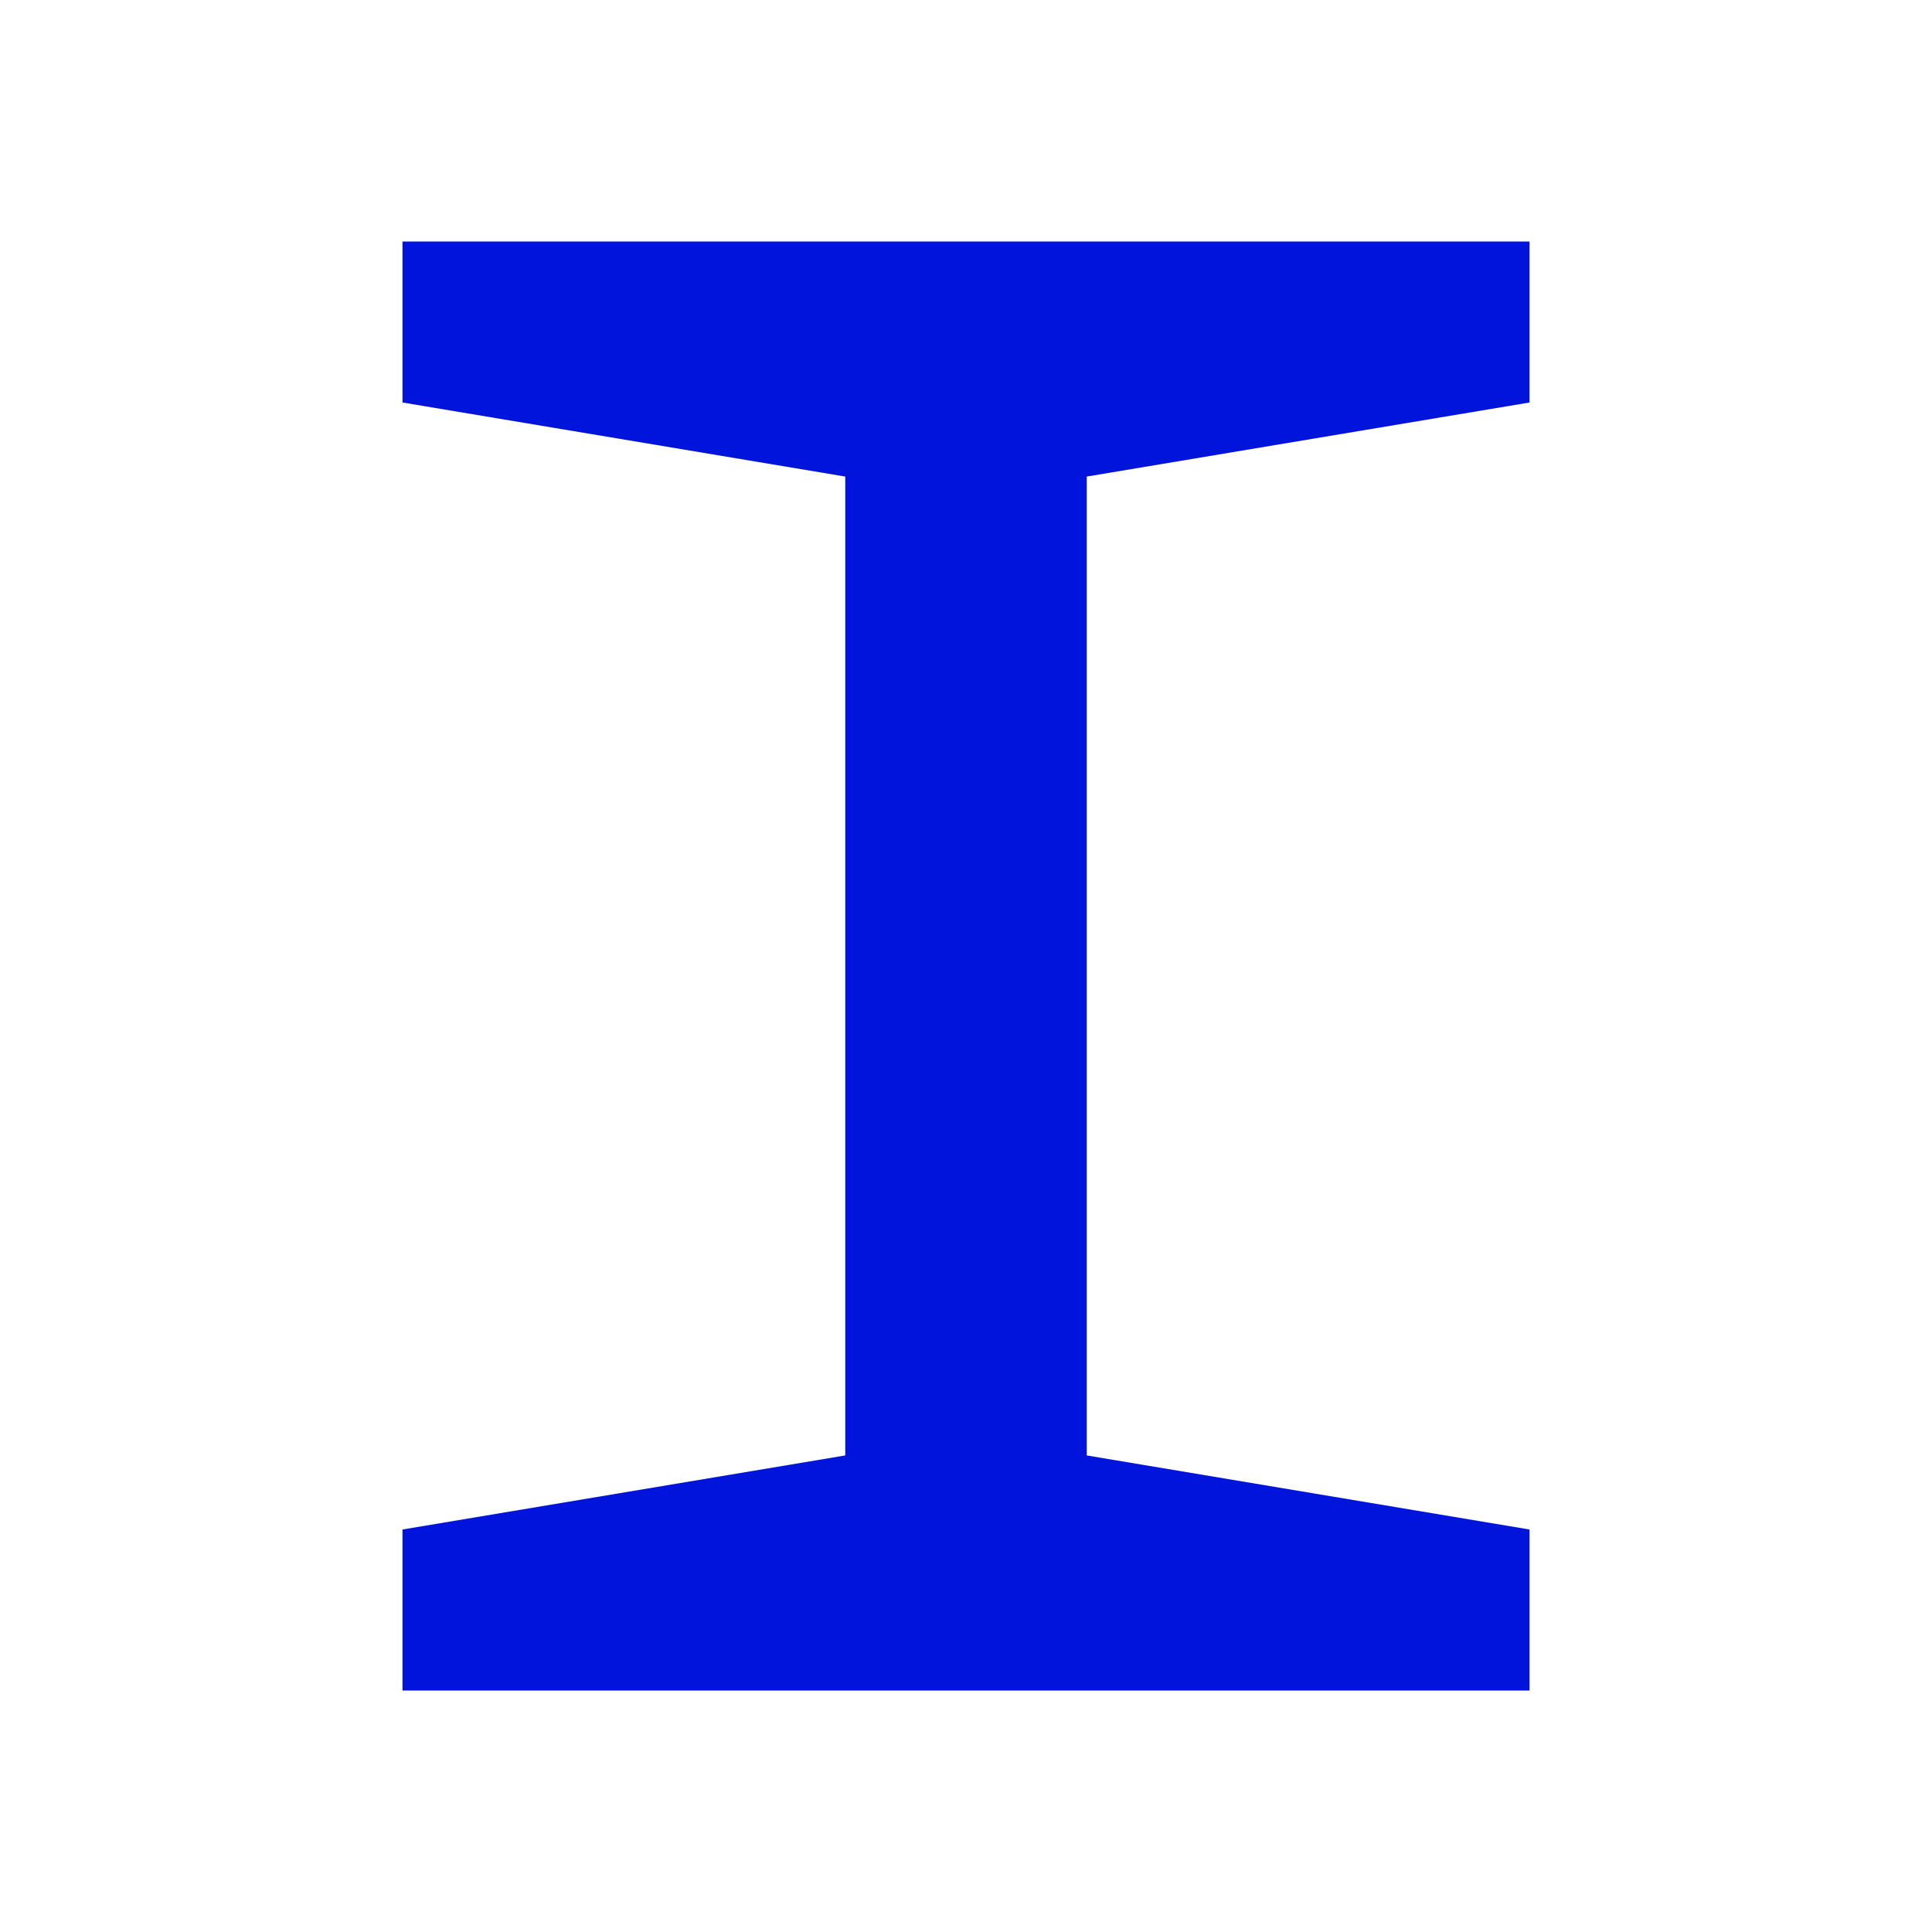 <?xml version="1.0" encoding="UTF-8"?><svg id="final_Outlines" xmlns="http://www.w3.org/2000/svg" viewBox="0 0 24 24"><defs><style>.cls-1{fill:#0014dc;}</style></defs><polygon class="cls-1" points="19 5 19 3 5 3 5 5 10.5 5.92 10.5 18.08 5 19 5 21 19 21 19 19 13.5 18.08 13.5 5.92 19 5"/></svg>